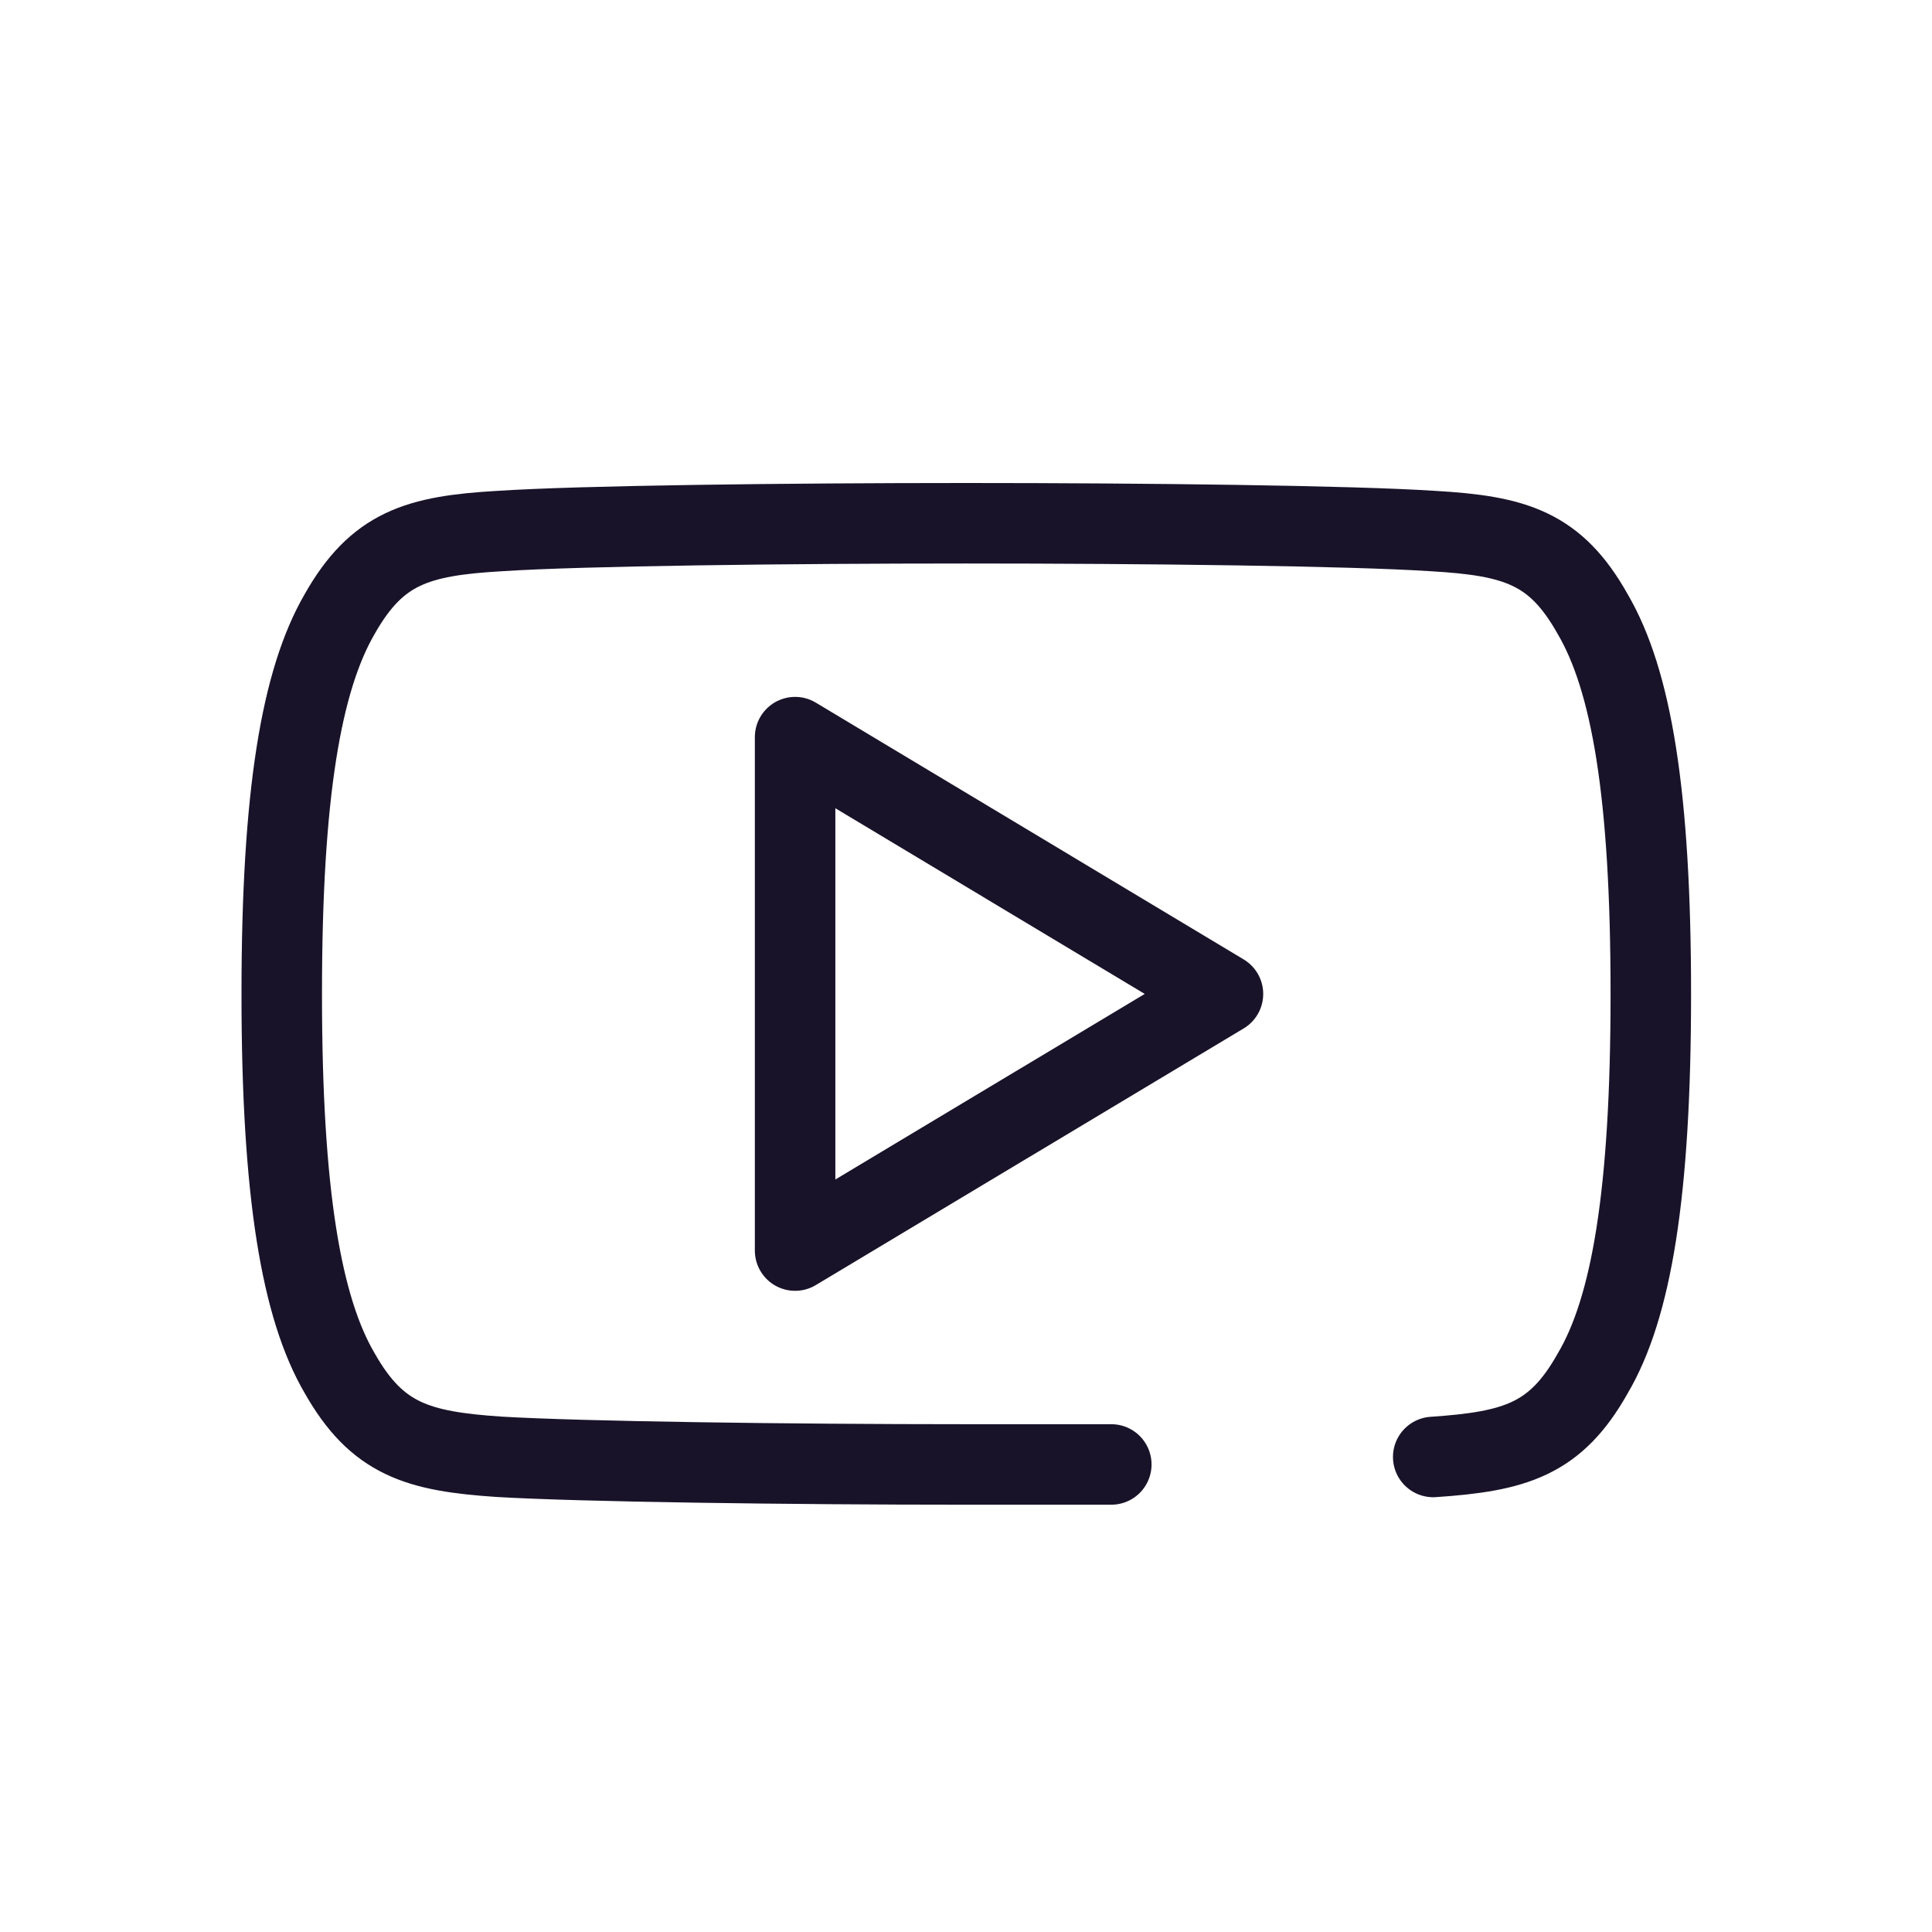 <svg width="24" height="24" viewBox="0 0 24 24" fill="none" xmlns="http://www.w3.org/2000/svg">
    <path d="M17.804 18.099c1.02-.069 1.521-.218 1.981-1.038.48-.811.722-2.233.722-4.709v-.008c0-2.485-.242-3.897-.723-4.717-.46-.82-.961-.971-1.981-1.03-1.019-.067-3.579-.097-5.797-.097-2.223 0-4.785.03-5.802.097-1.017.059-1.519.209-1.984 1.03-.476.82-.72 2.232-.72 4.715v.01c0 2.474.244 3.895.72 4.707.465.82.966.97 1.983 1.038 1.018.06 3.58.095 5.803.095h1.799" stroke="#191329" stroke-linecap="round" stroke-linejoin="round"/>
    <path clip-rule="evenodd" d="M9.877 15.535V9.157l5.315 3.19-5.315 3.188z" stroke="#191329" stroke-linecap="round" stroke-linejoin="round"/>
</svg>

